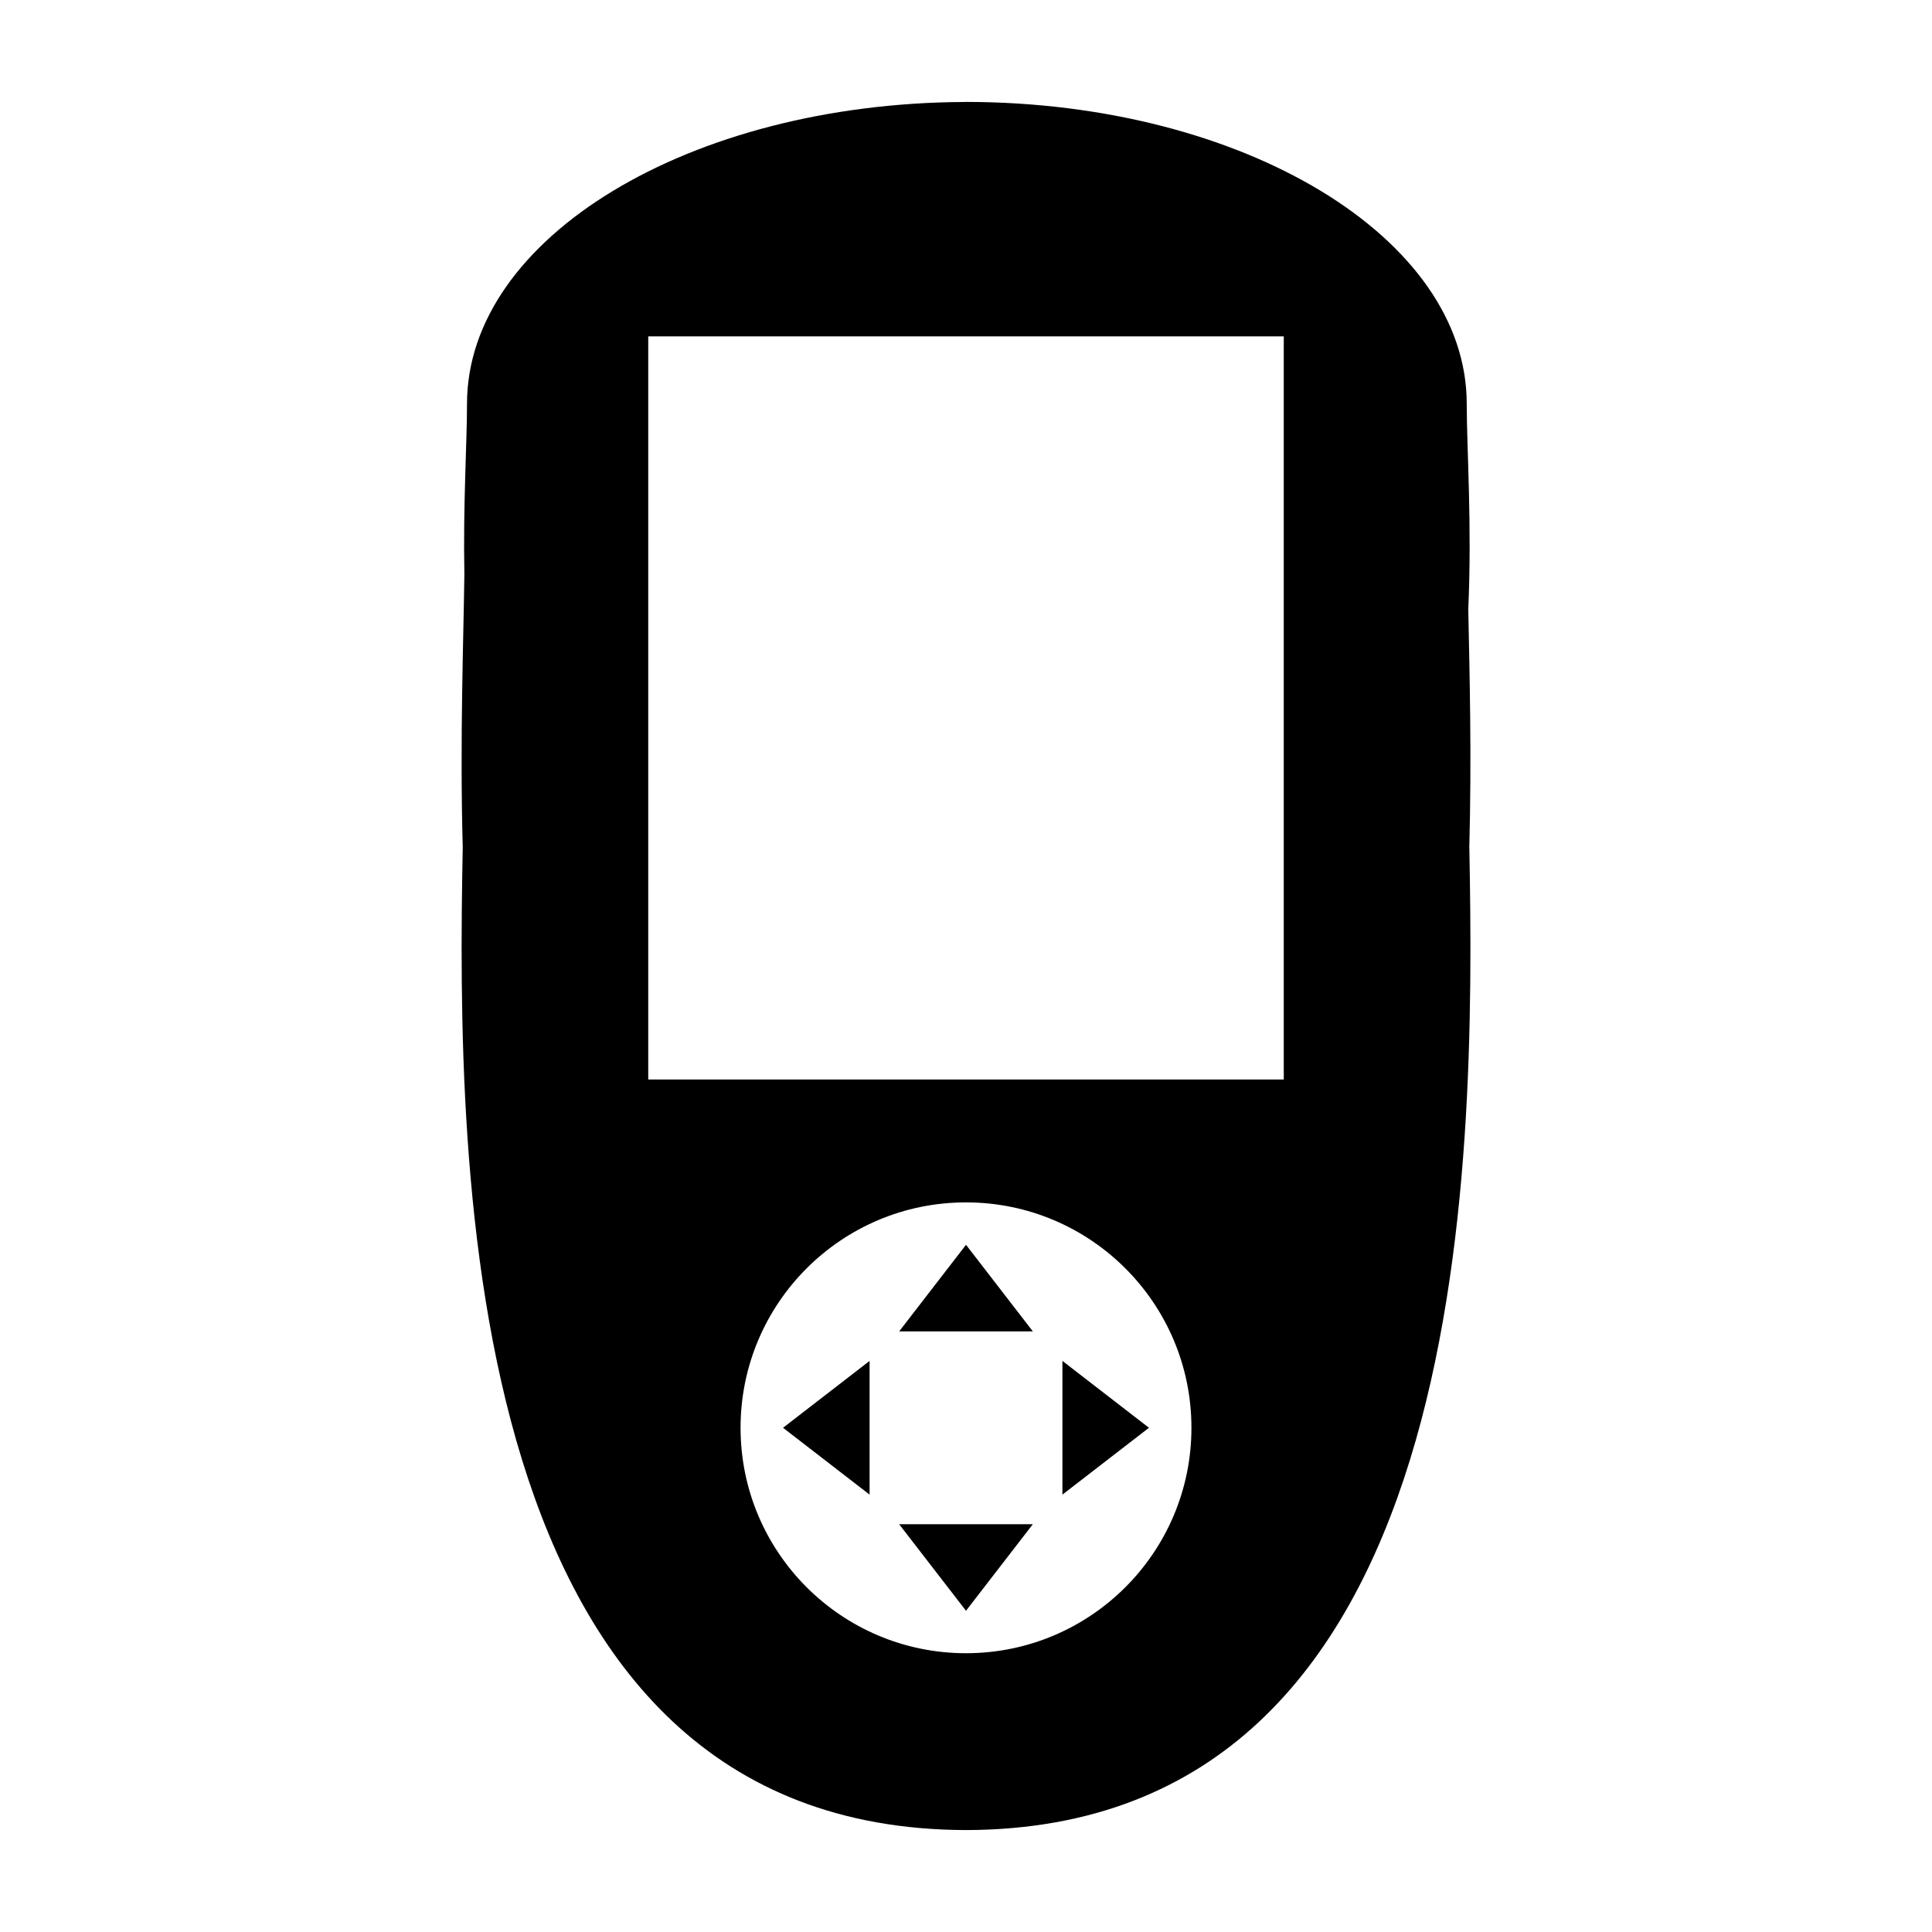 <?xml version="1.0" encoding="UTF-8"?>
<!-- Uploaded to: SVG Repo, www.svgrepo.com, Generator: SVG Repo Mixer Tools -->
<svg fill="#000000" width="800px" height="800px" version="1.1" viewBox="144 144 512 512" xmlns="http://www.w3.org/2000/svg">
 <g>
  <path d="m382.29 496.83h35.426l-17.711-22.949z"/>
  <path d="m400 570.87 17.711-22.938h-35.426z"/>
  <path d="m374.45 540.09v-35.434l-22.938 17.719z"/>
  <path d="m425.55 540.09 22.938-17.715-22.938-17.719z"/>
  <path d="m533.38 368.6c0.645-24.238 0.07-46.246-0.273-63.113 1.004-22.566-0.406-42.441-0.406-54.461 0-44.113-59.27-79.883-132.47-80.016-0.047 0-0.09 0.004-0.137 0.004-0.031 0-0.059-0.004-0.09-0.004-0.16 0-0.312 0.016-0.473 0.016-72.871 0.352-131.77 36.023-131.77 80 0 10.344-1.047 26.5-0.699 45.18-0.227 17.629-1.211 43.43-0.434 72.391-1.652 85.934-0.871 260.06 133.38 260.39 134.24-0.336 135.02-174.46 133.38-260.39zm-133.38 213.52c-32.996 0-59.742-26.746-59.742-59.738 0-33 26.746-59.738 59.742-59.738 32.988 0 59.742 26.742 59.742 59.738s-26.754 59.738-59.742 59.738zm84.211-152.04h-168.42v-196.94h168.42z"/>
 </g>
</svg>